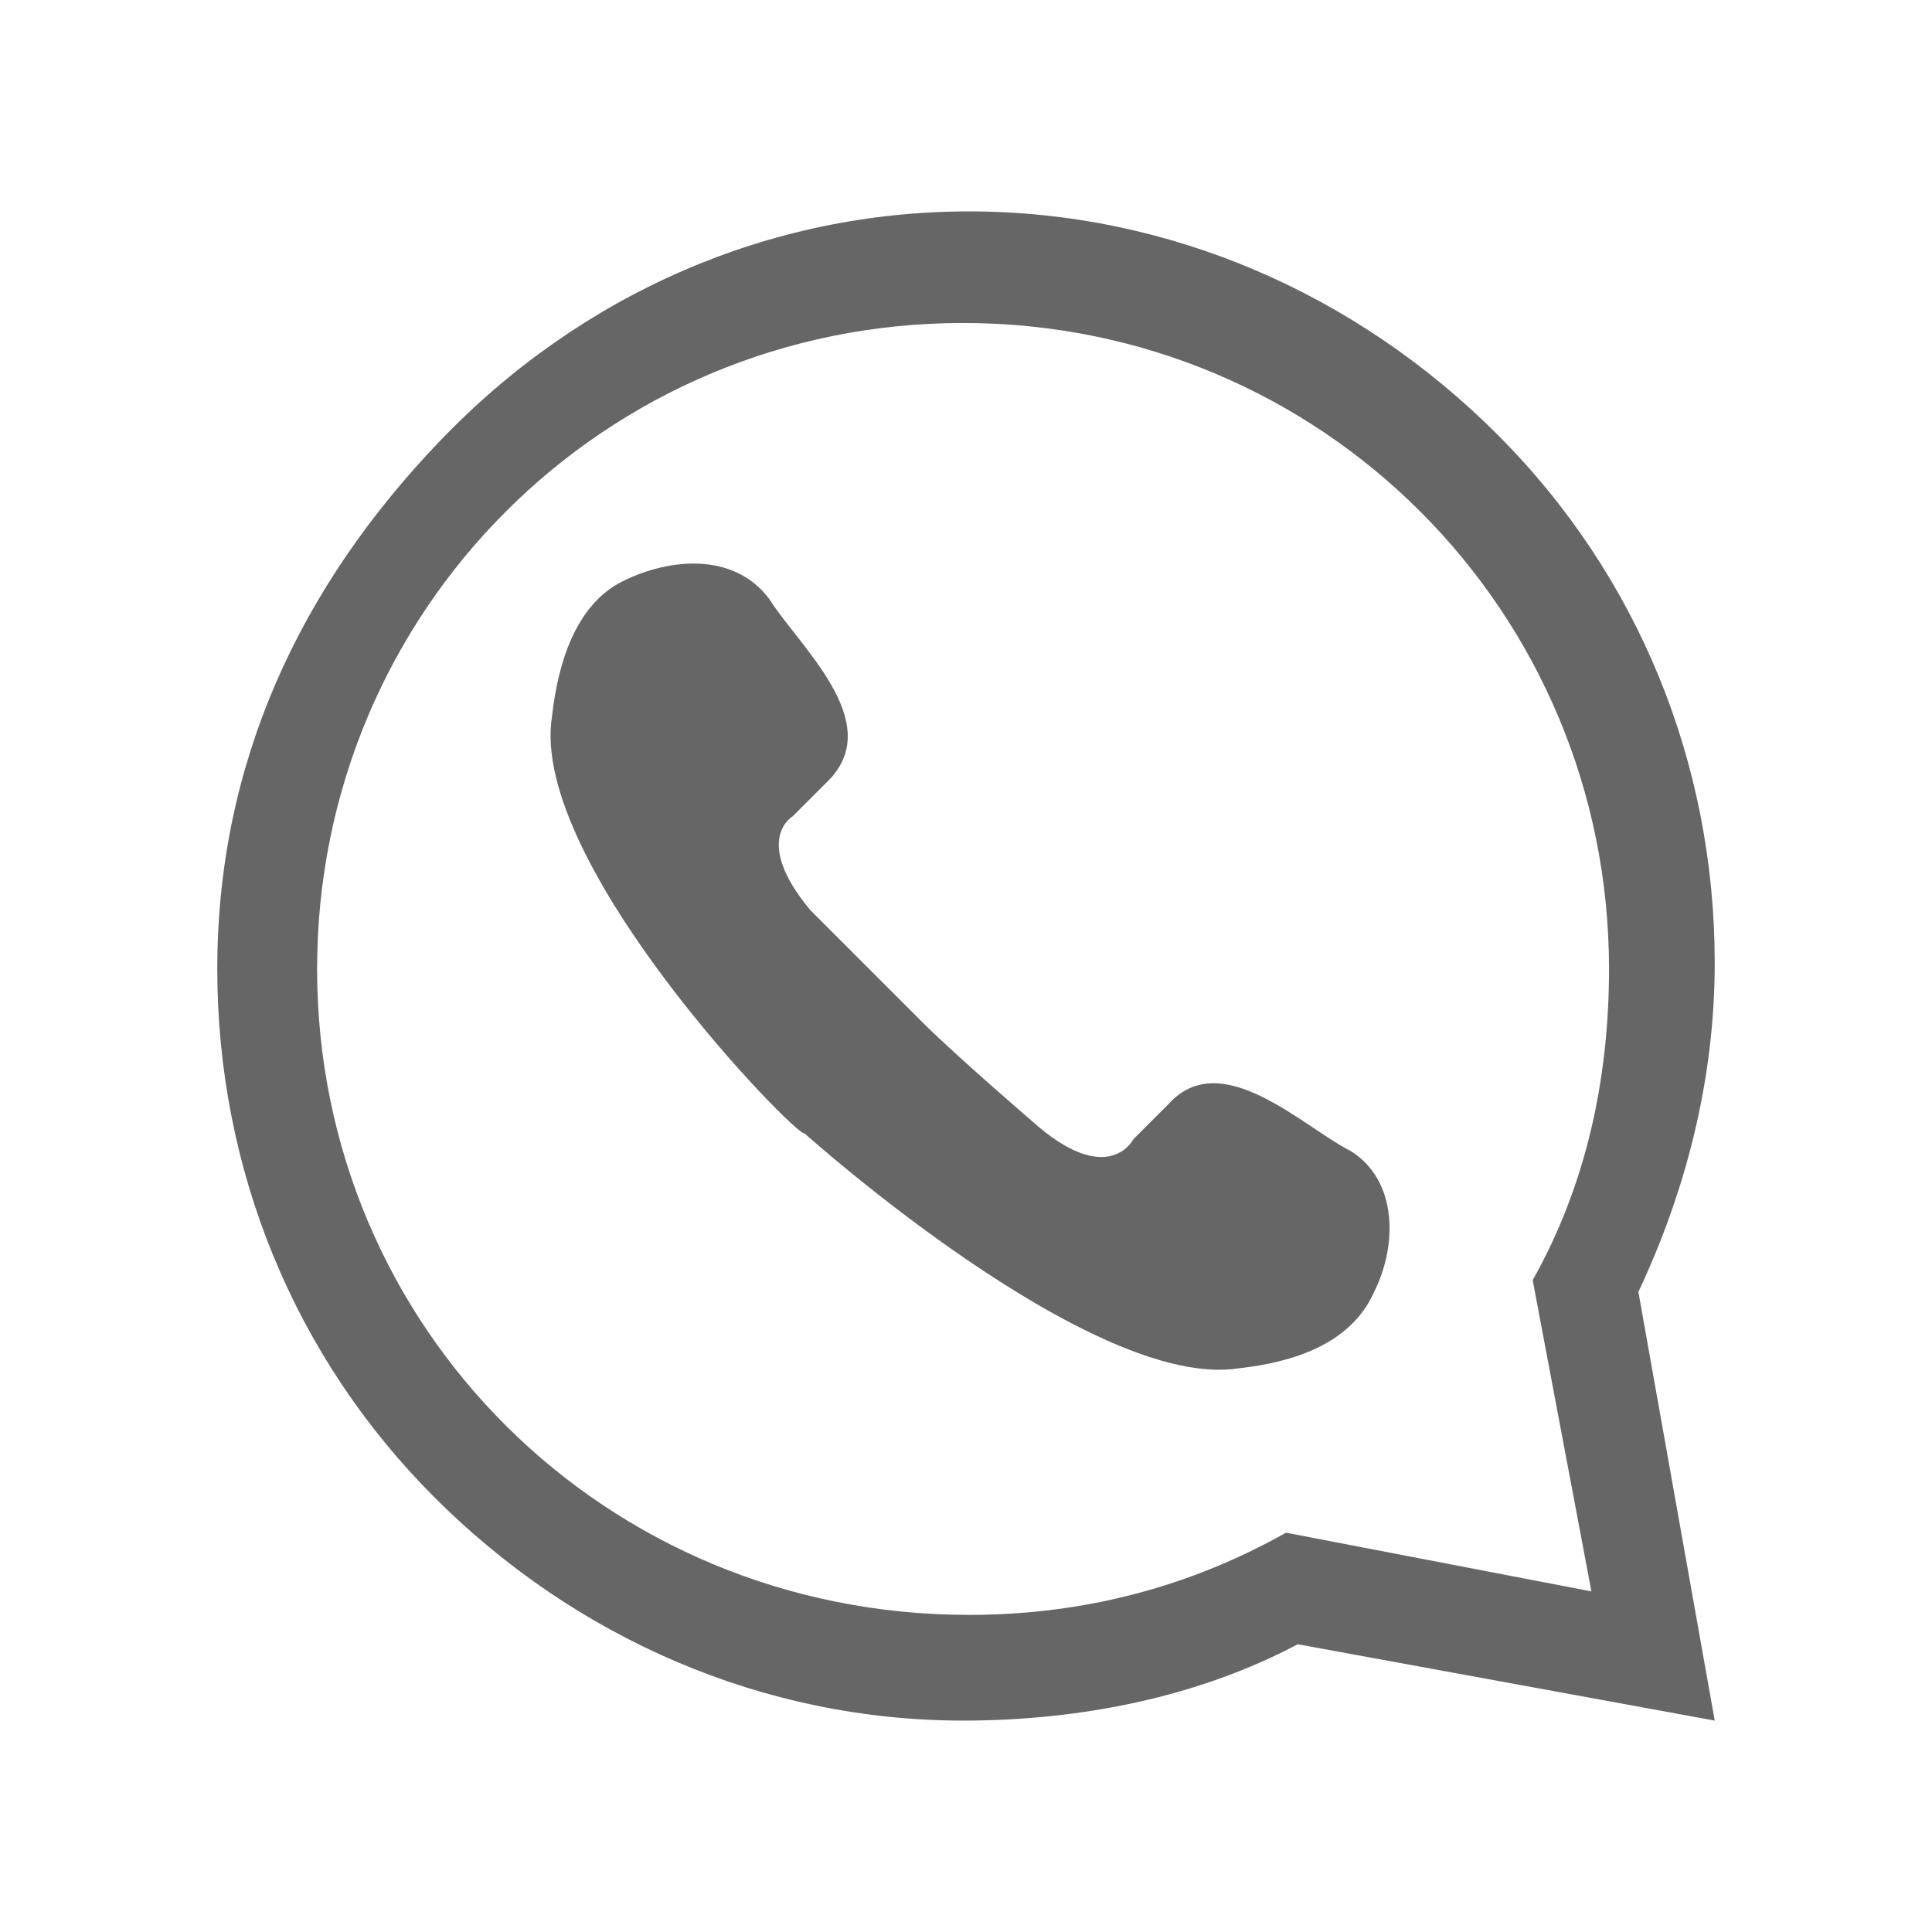 <?xml version="1.0" encoding="utf-8"?>
<!-- Generator: Adobe Illustrator 26.0.2, SVG Export Plug-In . SVG Version: 6.00 Build 0)  -->
<svg version="1.1" id="Layer_1" xmlns="http://www.w3.org/2000/svg" xmlns:xlink="http://www.w3.org/1999/xlink" x="0px" y="0px"
	 viewBox="0 0 32.9 32.9" style="enable-background:new 0 0 32.9 32.9;" xml:space="preserve">
<style type="text/css">
	.st0{fill:#666666;}
</style>
<g>
	<path class="st0" d="M3.7,16.5c0,3.4,1.3,6.6,3.7,9c2.4,2.4,5.6,3.8,9,3.8c2,0,4-0.4,5.7-1.3l7.1,1.3L27.9,22
		c0.8-1.7,1.3-3.6,1.3-5.6c0-3.4-1.3-6.6-3.7-9c-2.4-2.4-5.6-3.8-9-3.8S9.9,5,7.5,7.5S3.7,13,3.7,16.5z M5.4,16.5
		c0-6.1,4.9-11,11-11c6.1,0,11,4.9,11,11c0,1.9-0.4,3.7-1.3,5.3l0,0l1,5.3l-5.2-1l0,0c-1.6,0.9-3.4,1.4-5.4,1.4
		C10.3,27.5,5.4,22.6,5.4,16.5z"/>
	<path class="st0" d="M9.4,12.2c0.1-0.9,0.4-1.9,1.2-2.3c0.8-0.4,1.9-0.5,2.5,0.3c0.5,0.8,2,2.1,1,3.1l-0.6,0.6c0,0-0.7,0.4,0.3,1.6
		c0,0,1.3,1.3,1.9,1.9l0,0c0.6,0.6,2,1.8,2,1.8c1.2,1,1.6,0.2,1.6,0.2l0.6-0.6c0.9-1,2.3,0.4,3.1,0.8c0.8,0.5,0.8,1.6,0.4,2.4
		c-0.4,0.9-1.4,1.2-2.3,1.3c-2.5,0.4-7.4-4-7.4-4l0,0C13.6,19.4,9,14.7,9.4,12.2z"/>
</g>
</svg>
